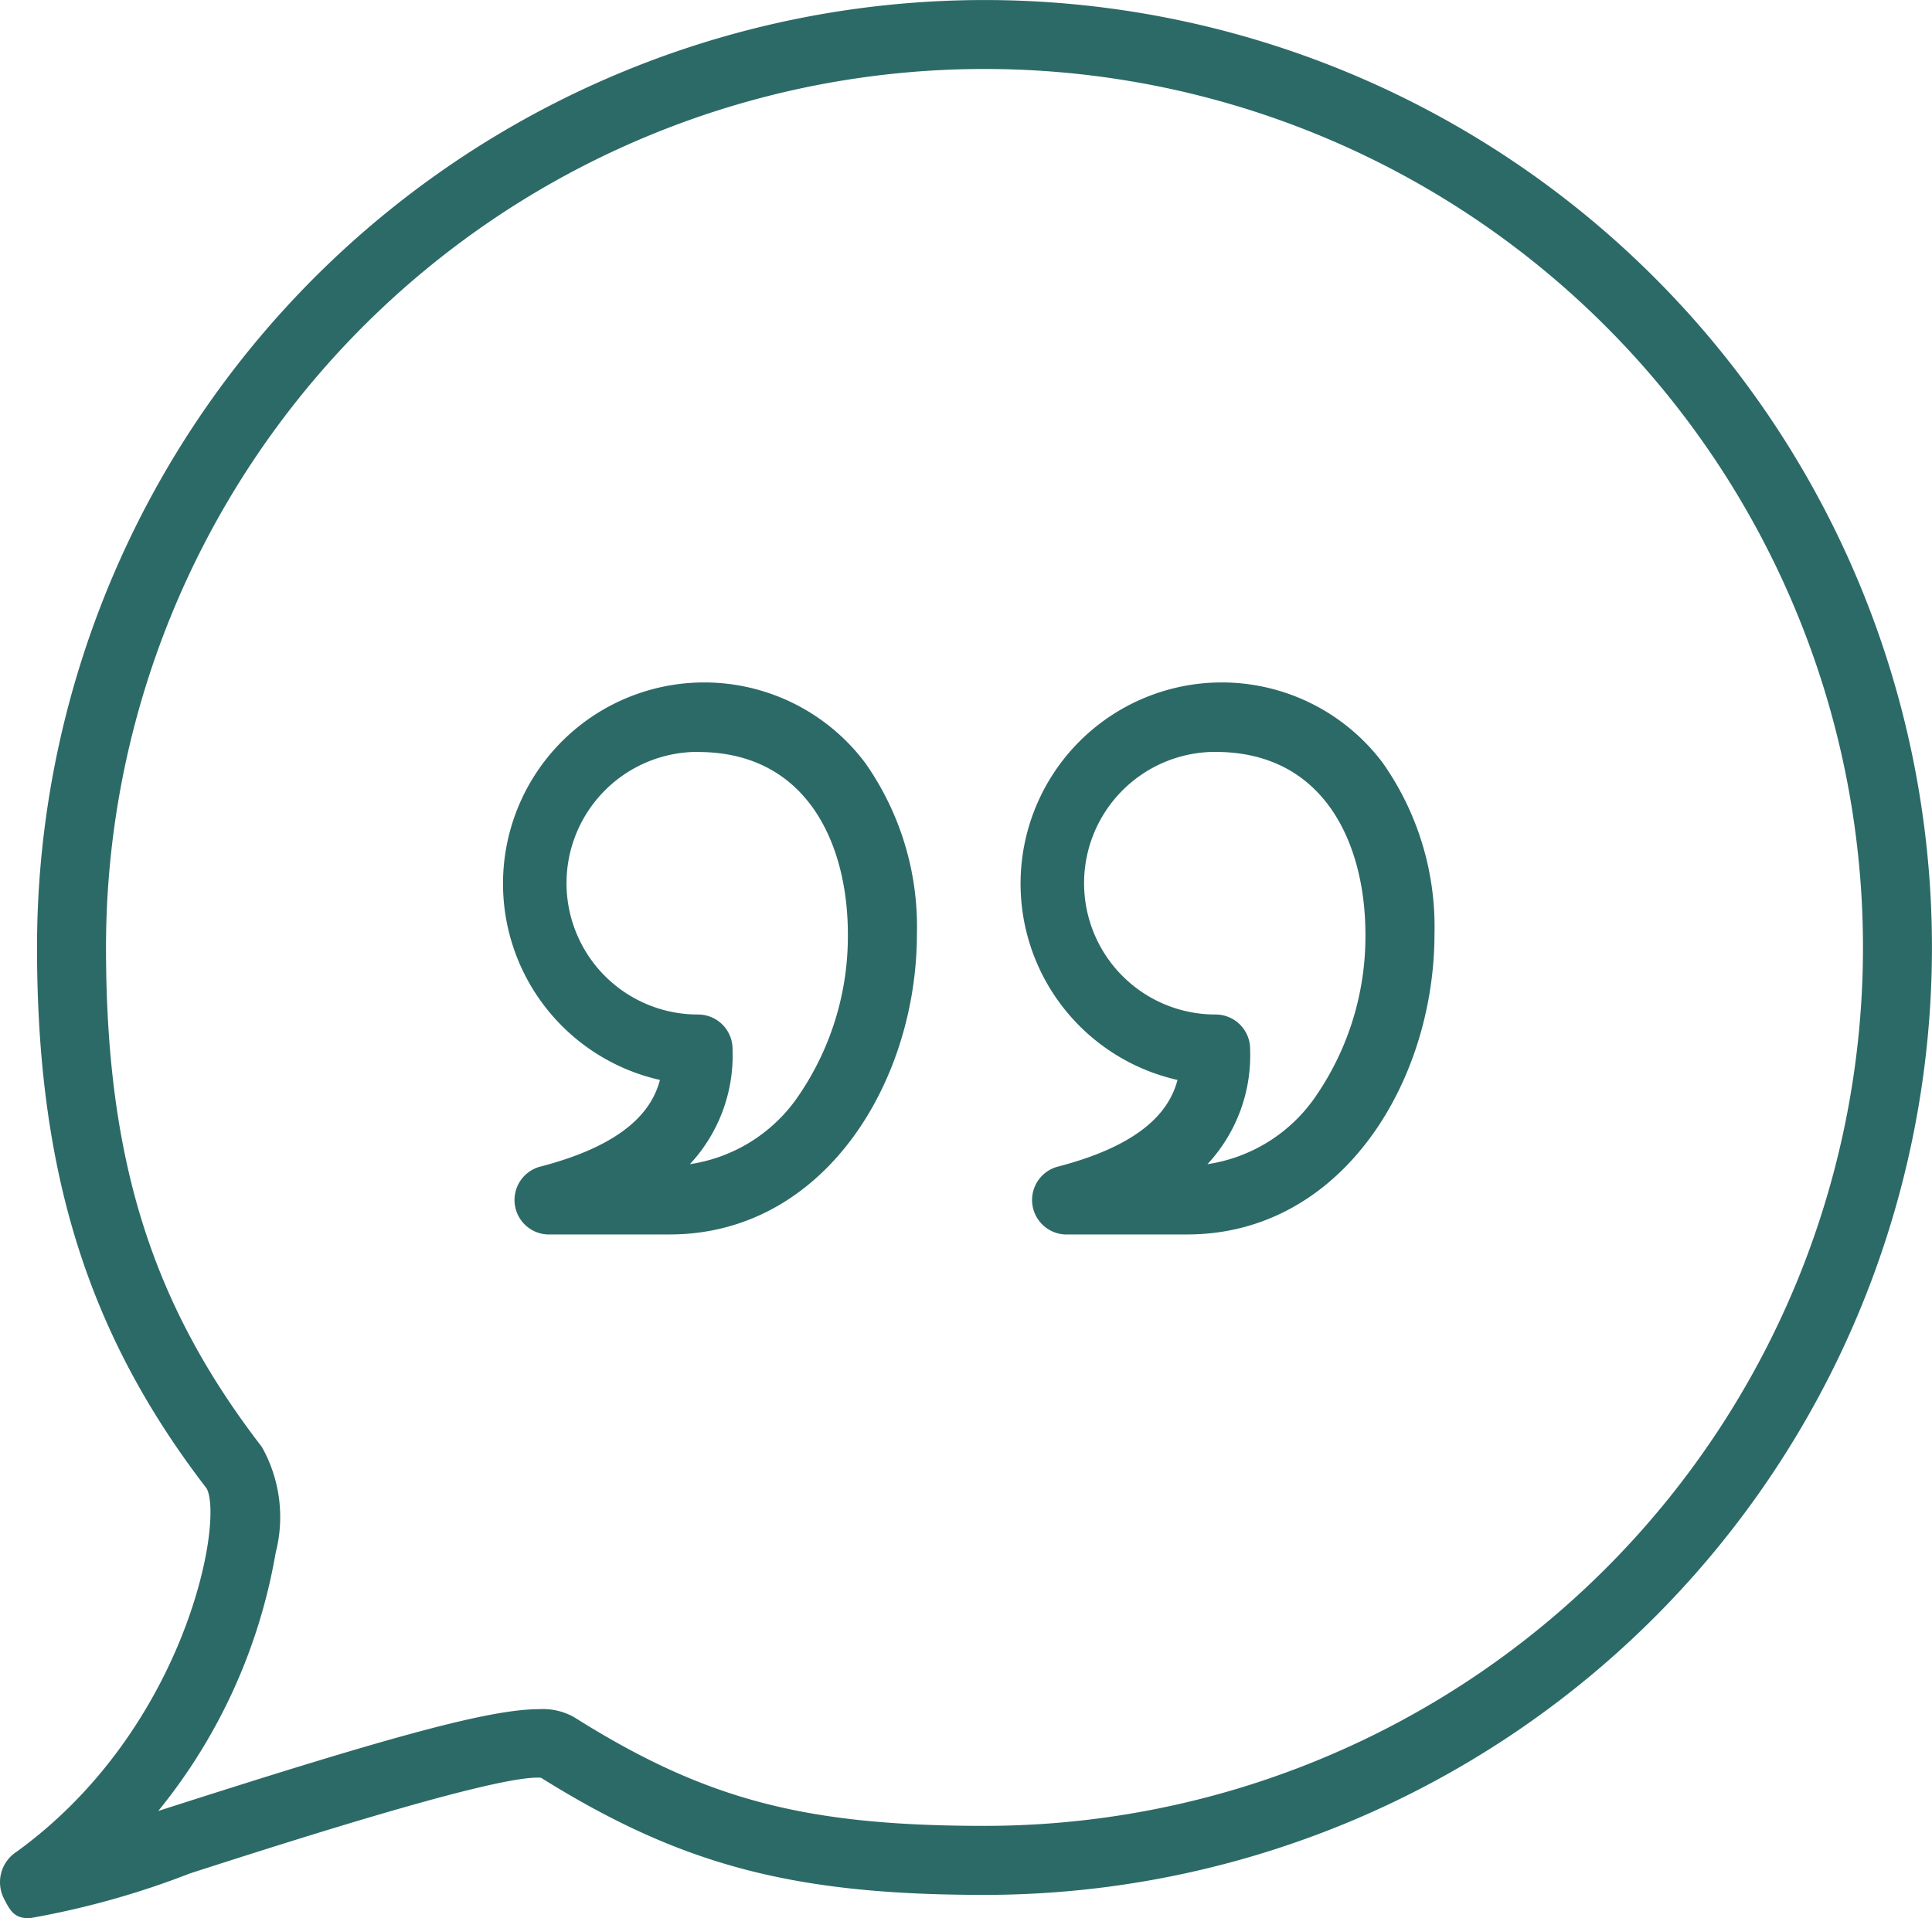 <svg xmlns="http://www.w3.org/2000/svg" width="48.005" height="47.666" viewBox="0 0 48.005 47.666"><g transform="translate(0)"><path d="M120.839,172.038h-2.99a.857.857,0,0,1-.216-1.687c2.152-.56,2.78-1.431,2.97-2.153a5,5,0,1,1,5.1-7.878,7.07,7.07,0,0,1,1.285,4.247c0,3.672-2.3,7.47-6.145,7.47m.707-11.991a3.263,3.263,0,1,0-.011,6.526h.011a.857.857,0,0,1,.857.857c0,.007,0,.014,0,.021a3.963,3.963,0,0,1-1.06,2.841,3.969,3.969,0,0,0,2.714-1.721,7.007,7.007,0,0,0,1.211-4c0-2.186-.978-4.521-3.723-4.521" transform="translate(-104.205 -141.363)" fill="#2c6a67"/><path d="M240.84,172.038h-2.99a.857.857,0,0,1-.216-1.687c2.152-.56,2.78-1.431,2.97-2.153a5,5,0,1,1,5.1-7.878,7.07,7.07,0,0,1,1.285,4.247c0,3.672-2.3,7.47-6.145,7.47m.707-11.991a3.263,3.263,0,1,0-.011,6.526h.011a.857.857,0,0,1,.857.857c0,.007,0,.014,0,.021a3.963,3.963,0,0,1-1.06,2.841,3.969,3.969,0,0,0,2.714-1.721,7.007,7.007,0,0,0,1.211-4C245.27,162.382,244.292,160.047,241.547,160.047Z" transform="translate(-211.346 -141.363)" fill="#2c6a67"/><path d="M.73,47.666c-.382,0-.475-.184-.638-.5a.9.9,0,0,1,.324-1.155c4.209-3.054,5.149-8.216,4.719-9.025C2.185,33.156.92,29.131.92,23.543A23.542,23.542,0,1,1,24.462,47.085h0c-4.742,0-7.538-.736-11.02-2.911-1.061-.083-6.211,1.57-8.712,2.374a20.984,20.984,0,0,1-4,1.118M13.4,42.47a1.576,1.576,0,0,1,.866.2c3.252,2.046,5.73,2.7,10.2,2.7A21.828,21.828,0,1,0,2.634,23.543c0,5.248,1.122,8.844,3.873,12.412a3.553,3.553,0,0,1,.342,2.631A13.86,13.86,0,0,1,3.932,45l.274-.088C9.7,43.151,12.165,42.47,13.4,42.47Z" transform="translate(0 0)" fill="#2c6a67"/></g></svg>